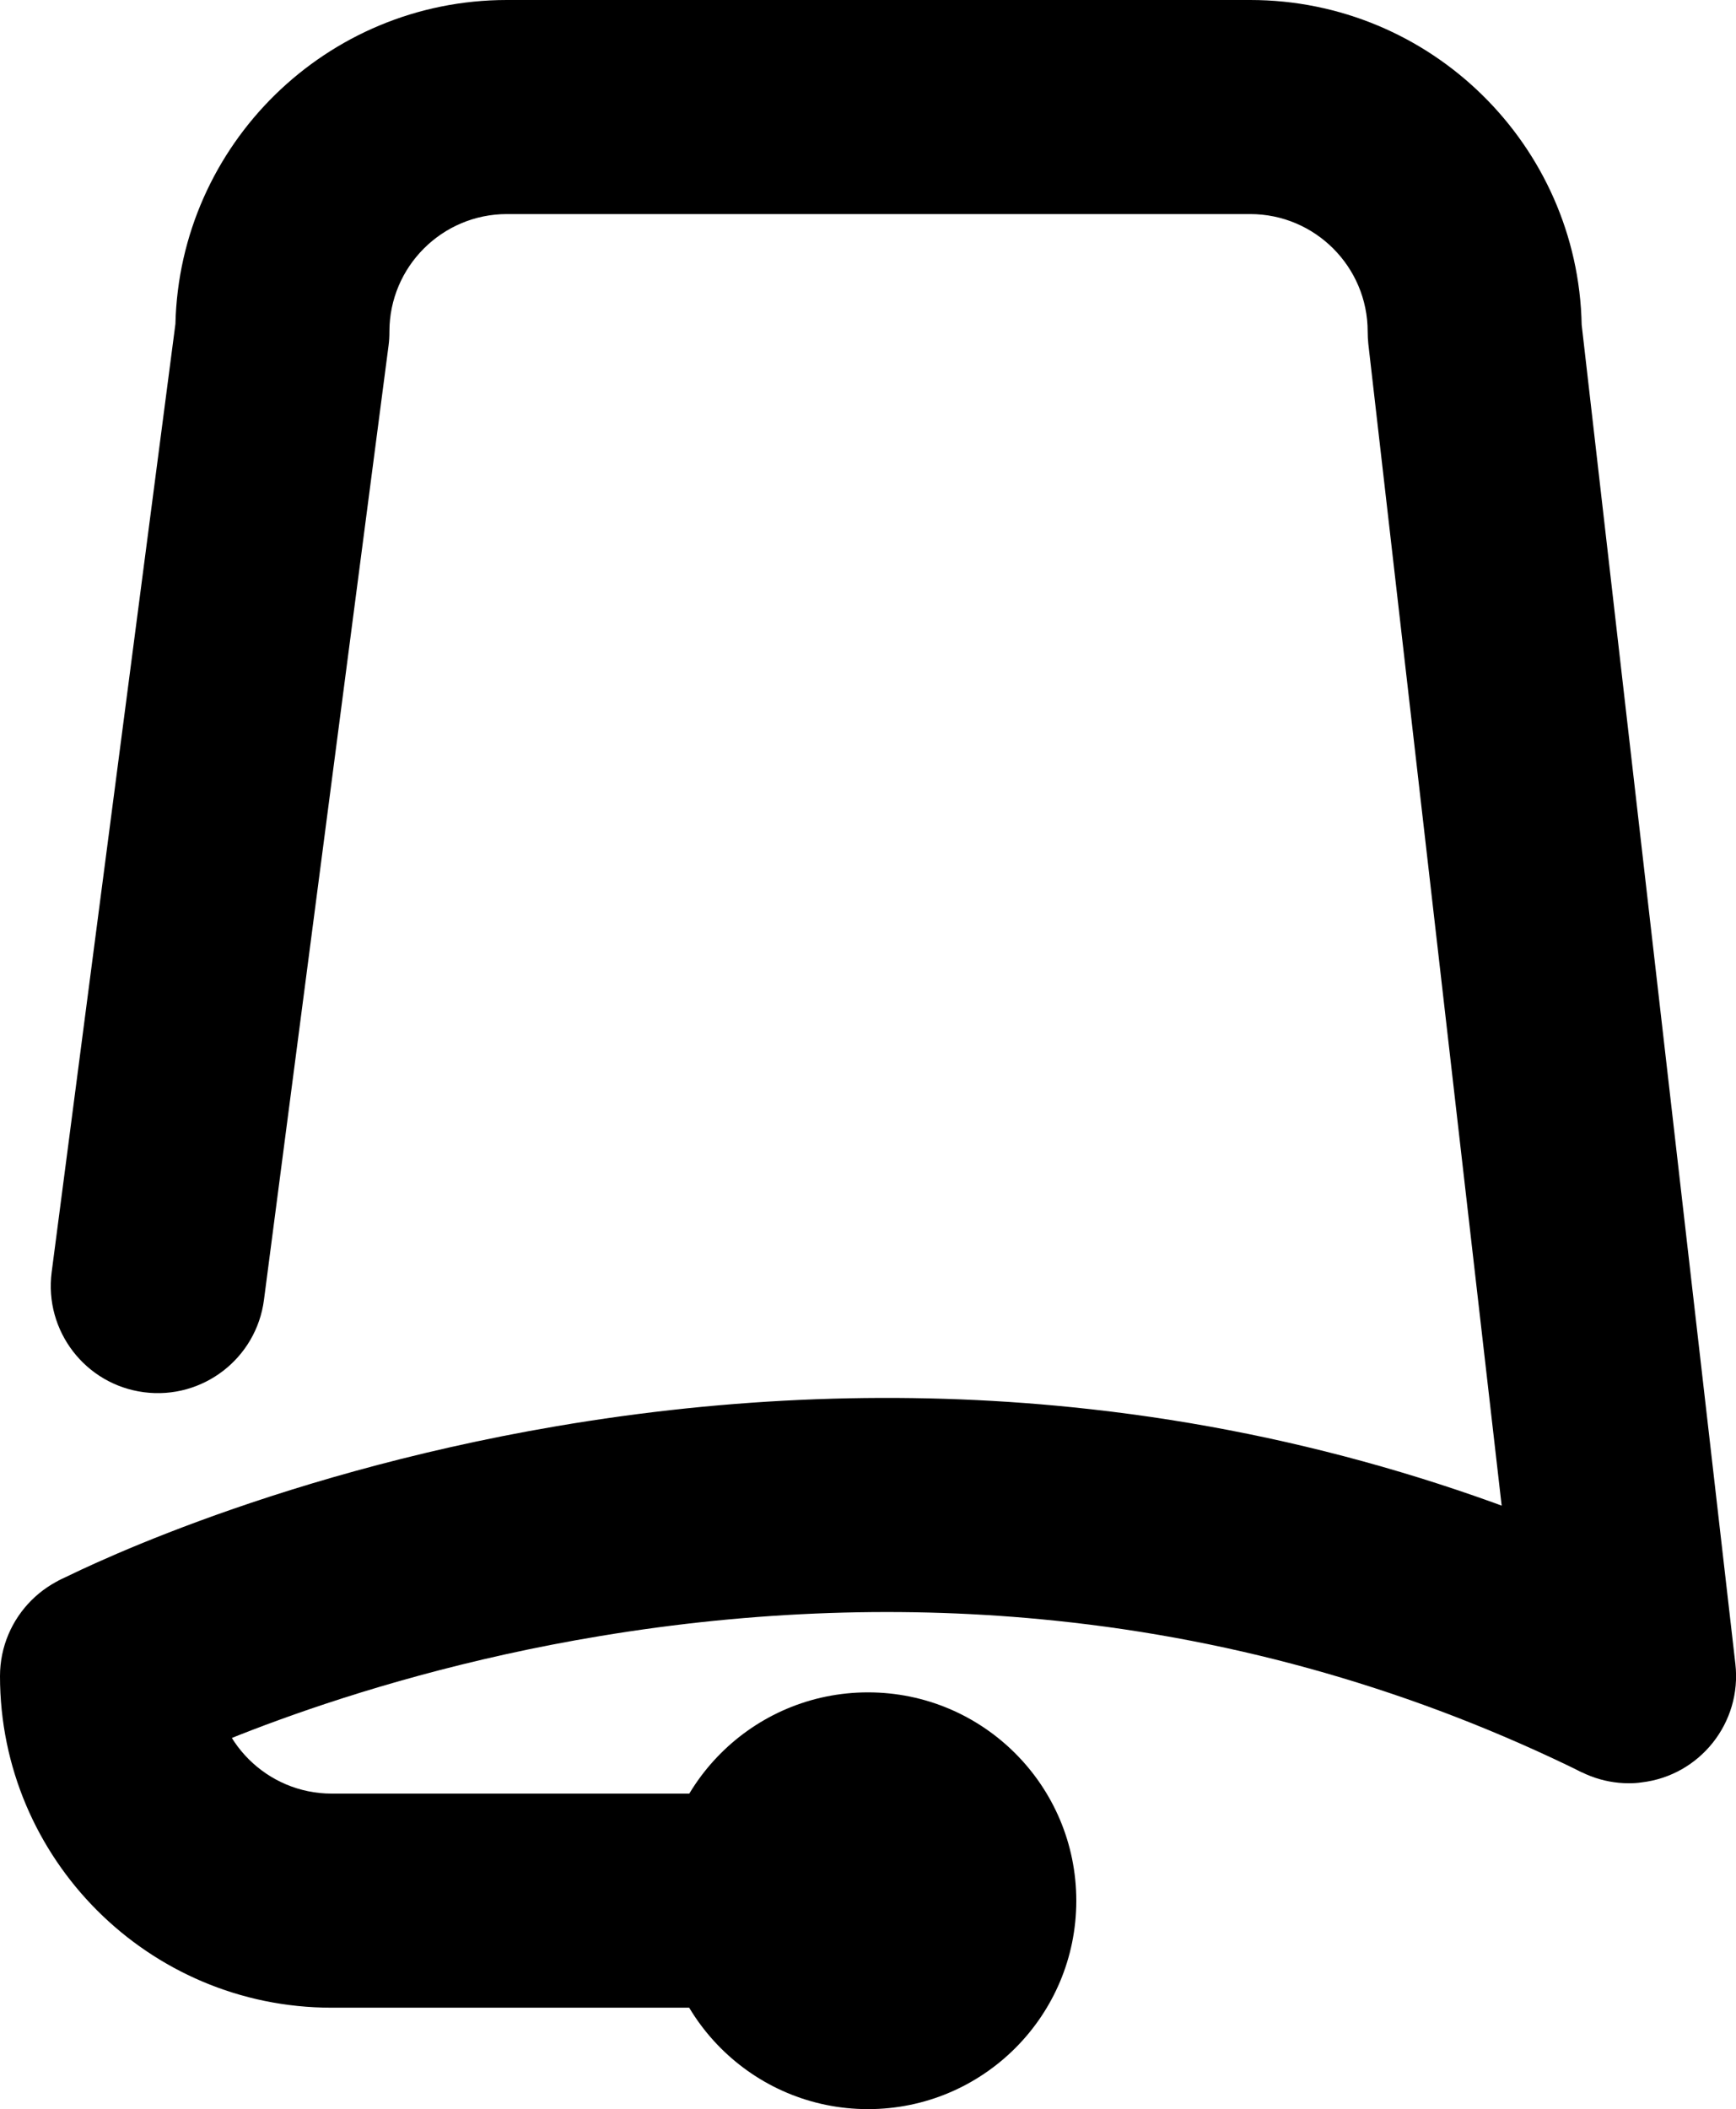 <?xml version="1.0" encoding="utf-8"?>
<!-- Generator: Adobe Illustrator 27.9.0, SVG Export Plug-In . SVG Version: 6.00 Build 0)  -->
<svg version="1.1" id="Layer_1" xmlns="http://www.w3.org/2000/svg" xmlns:xlink="http://www.w3.org/1999/xlink" x="0px" y="0px"
	 viewBox="0 0 823.4 1000" style="enable-background:new 0 0 823.4 1000;" xml:space="preserve">
<style type="text/css">
	.st0{fill:none;stroke:#000000;stroke-width:61;stroke-linecap:round;stroke-linejoin:round;stroke-miterlimit:10;}
	.st1{fill:none;stroke:#000000;stroke-width:61;stroke-miterlimit:10;}
</style>
<g>
	<path d="M772.6,845.5c-25.4,0-47.4-19.1-50.4-45L649,163c-0.2-1.9-0.3-3.9-0.3-5.8c0-30.7-25-55.7-55.7-55.7H240.4
		c-30.7,0-55.7,25-55.7,55.7c0,2.2-0.1,4.4-0.4,6.6l-59.1,452.5c-3.6,27.8-29.1,47.4-56.9,43.8c-27.8-3.6-47.4-29.1-43.8-56.9
		l58.7-449.6C85.2,68.6,154.9,0,240.4,0H593c85.6,0,155.5,68.8,157.2,154l72.9,634.9c3.2,27.8-16.8,53-44.6,56.2
		C776.5,845.4,774.5,845.5,772.6,845.5z"/>
	<path d="M411.7,951.9H157.2C70.5,951.9,0,881.4,0,794.7c0-28,22.7-50.8,50.8-50.8s50.8,22.7,50.8,50.8c0,30.7,25,55.7,55.7,55.7
		h254.5c28,0,50.8,22.7,50.8,50.8S439.7,951.9,411.7,951.9z"/>
	<circle cx="411.7" cy="901.2" r="98.8"/>
	<path d="M750.3,840.3c-78.6-38.7-162.6-62.9-249.9-71.9c-70.3-7.3-142.9-4.8-215.8,7.3C159,796.5,74.9,839.4,74.1,839.8l-46.8-90.1
		c3.9-2,96.4-49.6,236.7-73.5c82.3-14,164.6-17.1,244.4-9c100.1,10.1,196.6,37.7,286.7,82.1L750.3,840.3z"/>
</g>
</svg>
